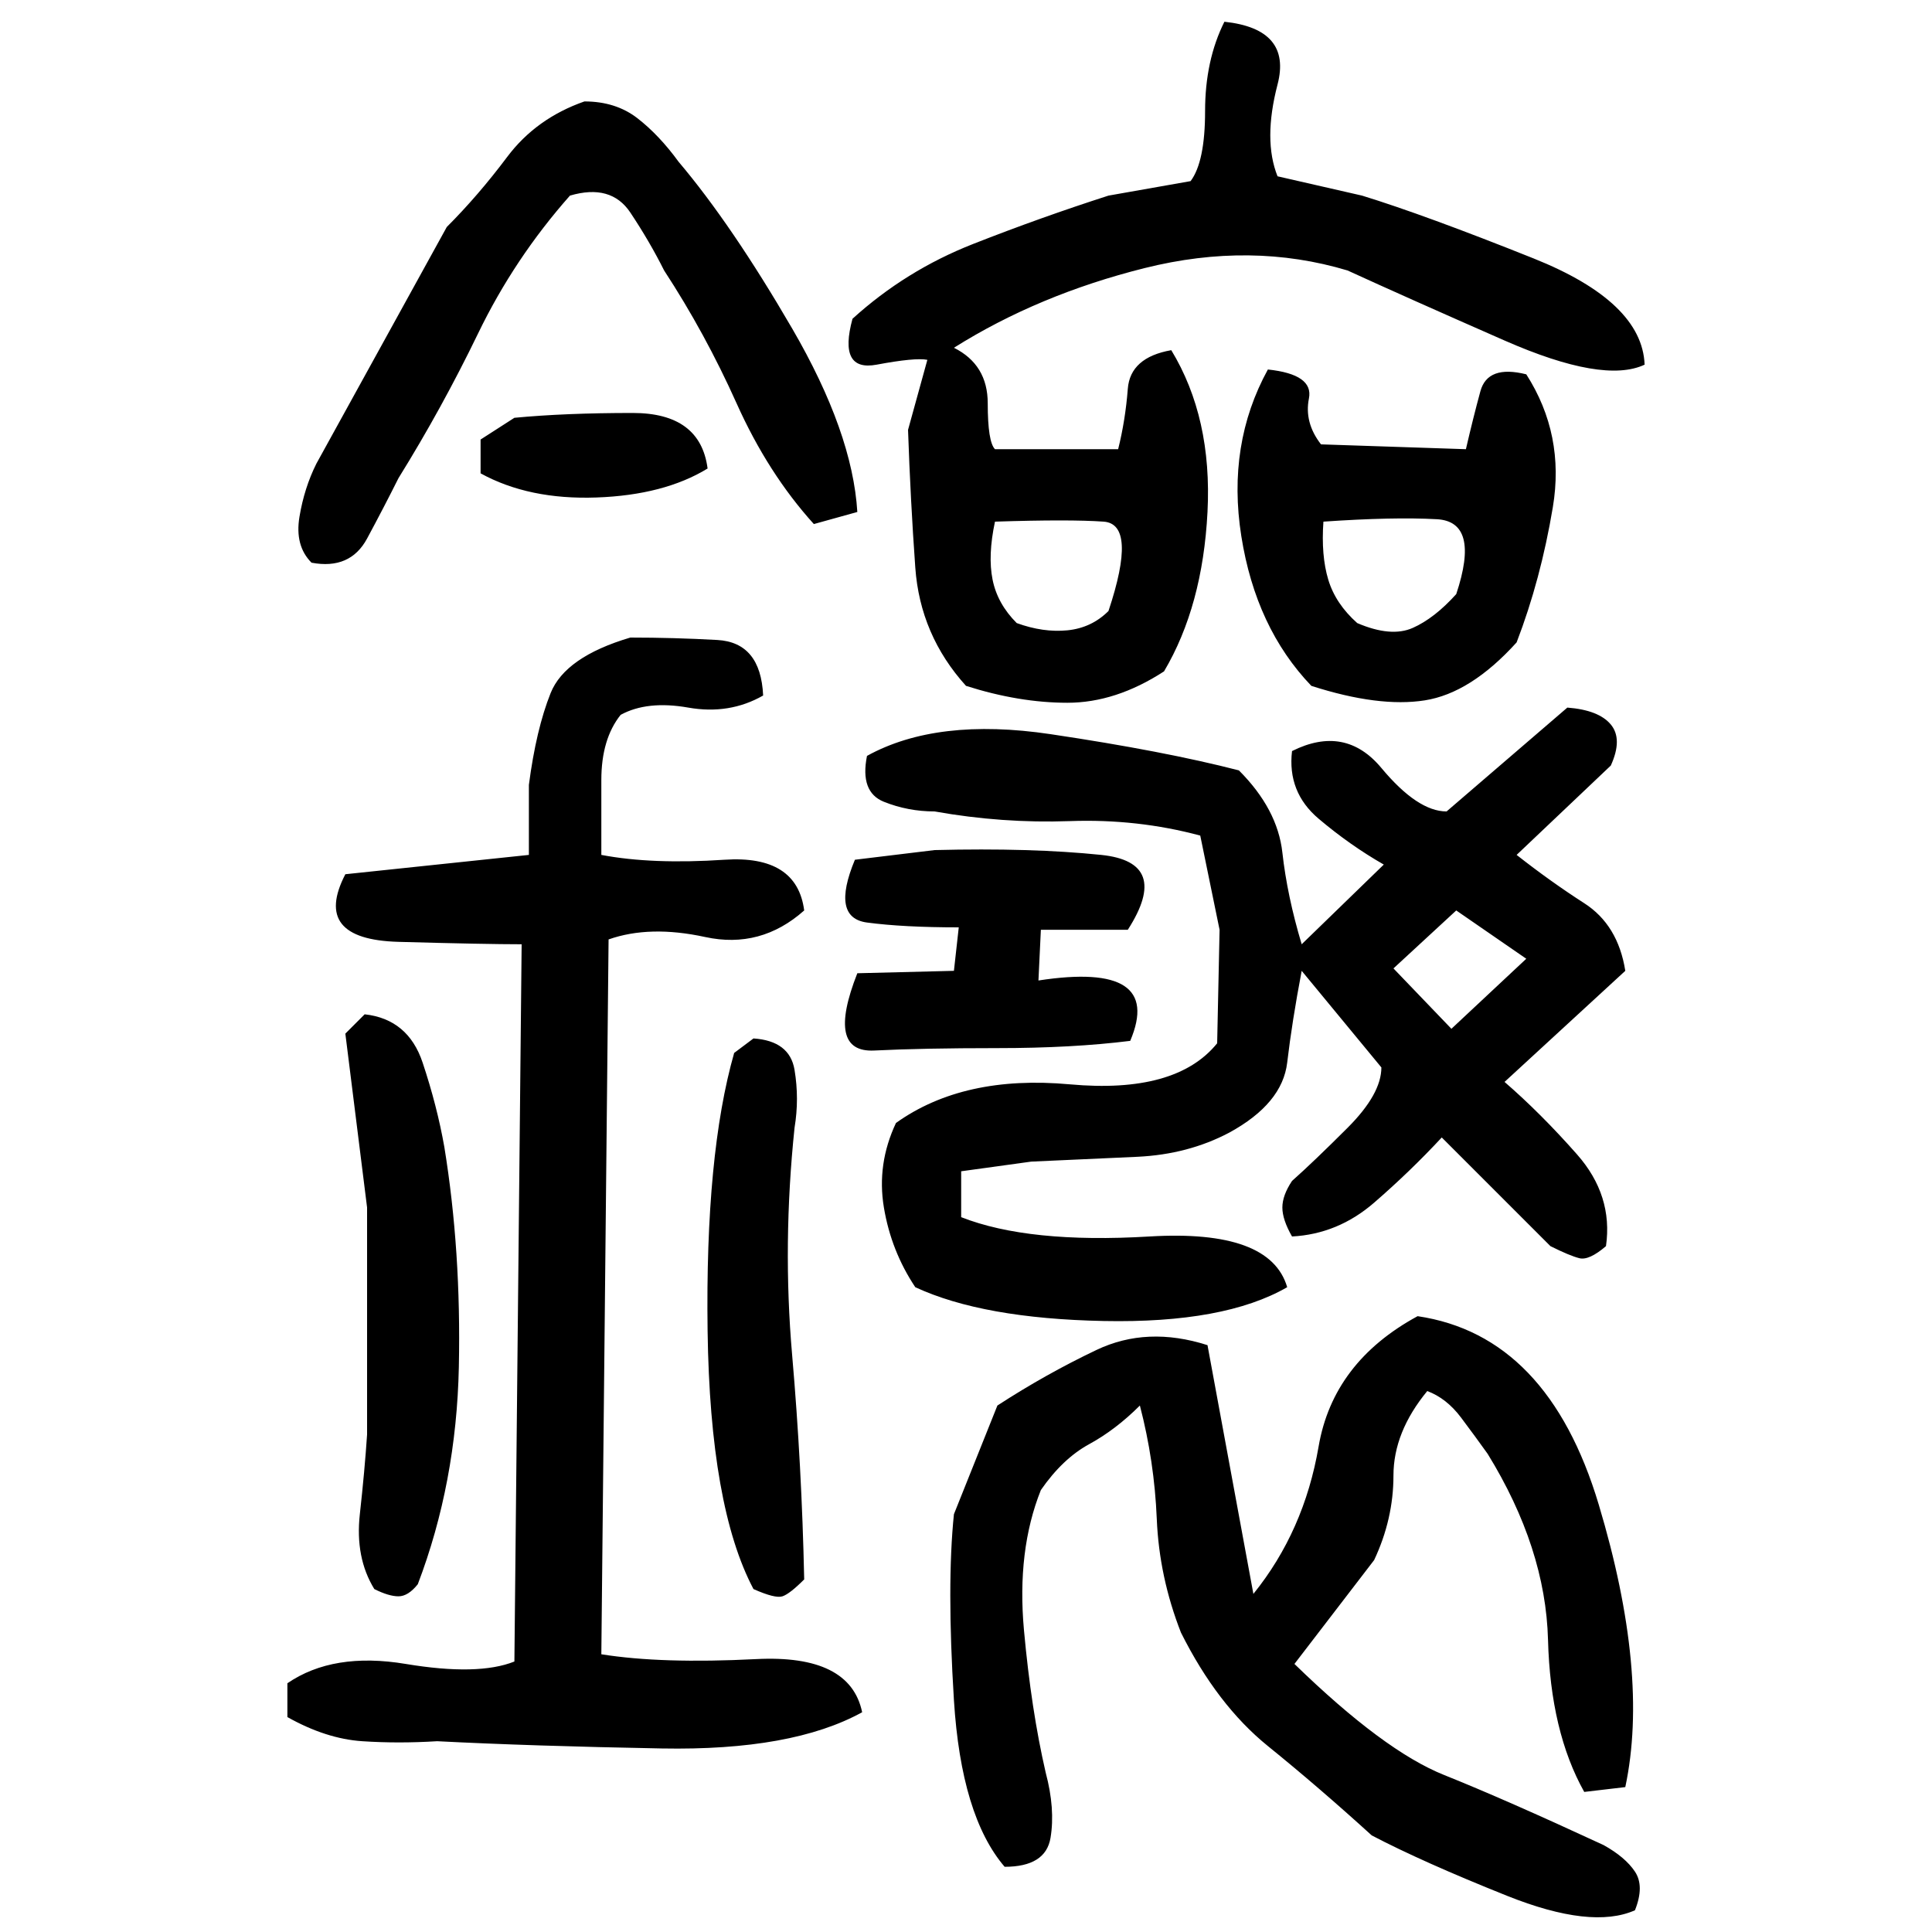 ﻿<?xml version="1.0" encoding="UTF-8" standalone="yes"?>
<svg xmlns="http://www.w3.org/2000/svg" height="100%" version="1.1" width="100%" viewBox="0 0 80 80">
  <g transform="scale(1)">
    <path fill="#000000" d="M50.7 0.9Q53.5 1.2 52.9 3.5T52.9 7.3L56.4 8.1Q59.0 8.9 63.5 10.7T68.1 15.1Q66.4 15.9 62.3 14.1T55.8 11.2Q51.8 10 47.4 11.1T39.5 14.4Q40.9 15.1 40.9 16.7T41.2 18.6H46.3Q46.6 17.4 46.7 16.1T48.5 14.5Q50.2 17.3 50.0 21.2T48.2 27.8Q46.2 29.1 44.2 29.1T40 28.4Q38.1 26.3 37.9 23.5T37.6 17.8L38.4 14.9Q37.9 14.8 36.3 15.1T35.3 13.2Q37.5 11.2 40.3 10.1T45.9 8.1L49.3 7.5Q49.9 6.7 49.9 4.6T50.7 0.9ZM24.2 4.2Q25.5 4.2 26.4 4.9T28.1 6.7Q30.3 9.3 32.8 13.6T35.5 21.2L33.7 21.7Q31.8 19.6 30.5 16.7T27.5 11.2Q26.9 10.0 26.1 8.8T23.6 8.1Q21.3 10.7 19.8 13.8T16.5 19.8Q15.9 21 15.2 22.3T12.9 23.3Q12.2 22.6 12.4 21.4T13.1 19.2L18.5 9.4Q19.8 8.1 21 6.5T24.2 4.2ZM52.5 15.3Q54.4 15.5 54.2 16.5T54.7 18.4L60.7 18.6Q61 17.3 61.3 16.2T63.2 15.5Q64.8 18.0 64.3 21T62.8 26.6Q60.9 28.7 59.0 29T54.3 28.4Q52 26 51.4 22.2T52.5 15.3ZM21.3 17.3Q23.4 17.1 26.2 17.1T29.3 19.4Q27.5 20.5 24.7 20.6T19.9 19.6V18.2L21.3 17.3ZM41.2 21.6Q40.9 23.0 41.1 24T42.1 25.8Q43.2 26.2 44.2 26.1T45.9 25.3Q47.1 21.7 45.7 21.6T41.2 21.6ZM54.8 21.6Q54.7 23.0 55.0 24T56.2 25.8Q57.6 26.4 58.5 26T60.3 24.6Q61.3 21.6 59.5 21.5T54.8 21.6ZM26.1 26.4Q27.9 26.4 29.7 26.5T31.6 28.8Q30.2 29.6 28.5 29.3T25.7 29.6Q24.9 30.6 24.9 32.3T24.9 35.4Q27.0 35.8 30 35.6T33.3 37.7Q31.5 39.3 29.2 38.8T25.2 38.9L24.9 68.5Q27.4 68.9 31.3 68.7T35.7 70.9Q32.8 72.5 27.4 72.4T18.1 72.1Q16.5 72.2 15.0 72.1T11.9 71.1V69.7Q13.8 68.4 16.8 68.9T21.3 68.8L21.6 39.1Q20.1 39.1 16.5 39.0T14.3 36.2L21.9 35.4V32.5Q22.2 30.2 22.8 28.7T26.1 26.4ZM64.9 29.3Q66.2 29.4 66.7 30.0T66.7 31.7L62.8 35.4Q64.2 36.5 65.6 37.4T67.3 40.2L62.3 44.8Q63.8 46.1 65.3 47.8T66.5 51.6Q65.8 52.2 65.4 52.1T64.2 51.6L59.7 47.1Q58.4 48.5 56.9 49.8T53.5 51.2Q53.1 50.5 53.1 50T53.5 48.9Q54.4 48.1 55.8 46.7T57.2 44.2L53.9 40.2Q53.5 42.3 53.3 44T50.9 46.9Q49.2 47.8 47.1 47.9T42.7 48.1L39.8 48.5V50.4Q42.6 51.5 47.6 51.2T53.3 53.3Q50.7 54.8 45.7 54.7T37.9 53.3Q36.9 51.8 36.6 50T37.1 46.5Q39.9 44.5 44.3 44.9T50.4 43.2L50.5 38.5L49.7 34.6Q47.1 33.9 44.3 34.0T38.7 33.6Q37.6 33.6 36.6 33.2T35.9 31.3Q38.8 29.7 43.5 30.4T51.3 31.9Q52.9 33.5 53.1 35.3T53.9 39.1L57.3 35.8Q55.9 35.0 54.6 33.9T53.5 31.1Q55.7 30 57.2 31.8T59.9 33.6L64.9 29.3ZM57.7 40.1L60.1 42.6L63.2 39.7L60.3 37.7L57.7 40.1ZM15.1 42Q16.9 42.2 17.5 44T18.4 47.5Q19.1 51.8 19.0 56.6T17.3 65.6Q16.9 66.1 16.5 66.1T15.5 65.8Q14.7 64.5 14.9 62.7T15.2 59.4V50L14.3 42.8L15.1 42ZM31.2 43.0Q32.7 43.1 32.9 44.3T32.9 46.7Q32.4 51.5 32.8 56.1T33.3 65.4Q32.7 66.0 32.4 66.1T31.2 65.8Q29.4 62.4 29.3 55.1T30.4 43.6L31.2 43.0ZM58.7 54.5Q64.1 55.3 66.2 62.3T67.3 74L65.6 74.2Q64.2 71.7 64.1 67.9T61.6 60.2Q61.1 59.5 60.5 58.7T59.1 57.6Q57.7 59.3 57.7 61.1T56.9 64.6L53.6 68.9Q57.3 72.5 59.8 73.5T66.4 76.4Q67.3 76.9 67.7 77.5T67.7 79.1Q65.9 79.9 62.4 78.5T56.8 76Q54.6 74.0 52.5 72.3T48.9 67.6Q48 65.3 47.9 62.9T47.2 58.2Q46.2 59.2 45.1 59.8T43.1 61.7Q42.1 64.2 42.4 67.5T43.3 73.4Q43.7 74.9 43.5 76.1T41.6 77.3Q39.8 75.2 39.5 70.4T39.5 62.7L41.3 58.2Q43.3 56.9 45.4 55.9T50.0 55.7L51.9 66Q54 63.4 54.6 59.9T58.7 54.5ZM38.7 35.2Q42.7 35.1 45.6 35.4T46.7 38.5H43.1L43.0 40.6Q48.2 39.8 46.8 43.1Q44.4 43.4 41.3 43.4T36.2 43.5T35.5 40.3L39.5 40.2L39.7 38.4Q37.4 38.4 35.9 38.2T35.4 35.6L38.7 35.2Z" />
  </g>
</svg>
